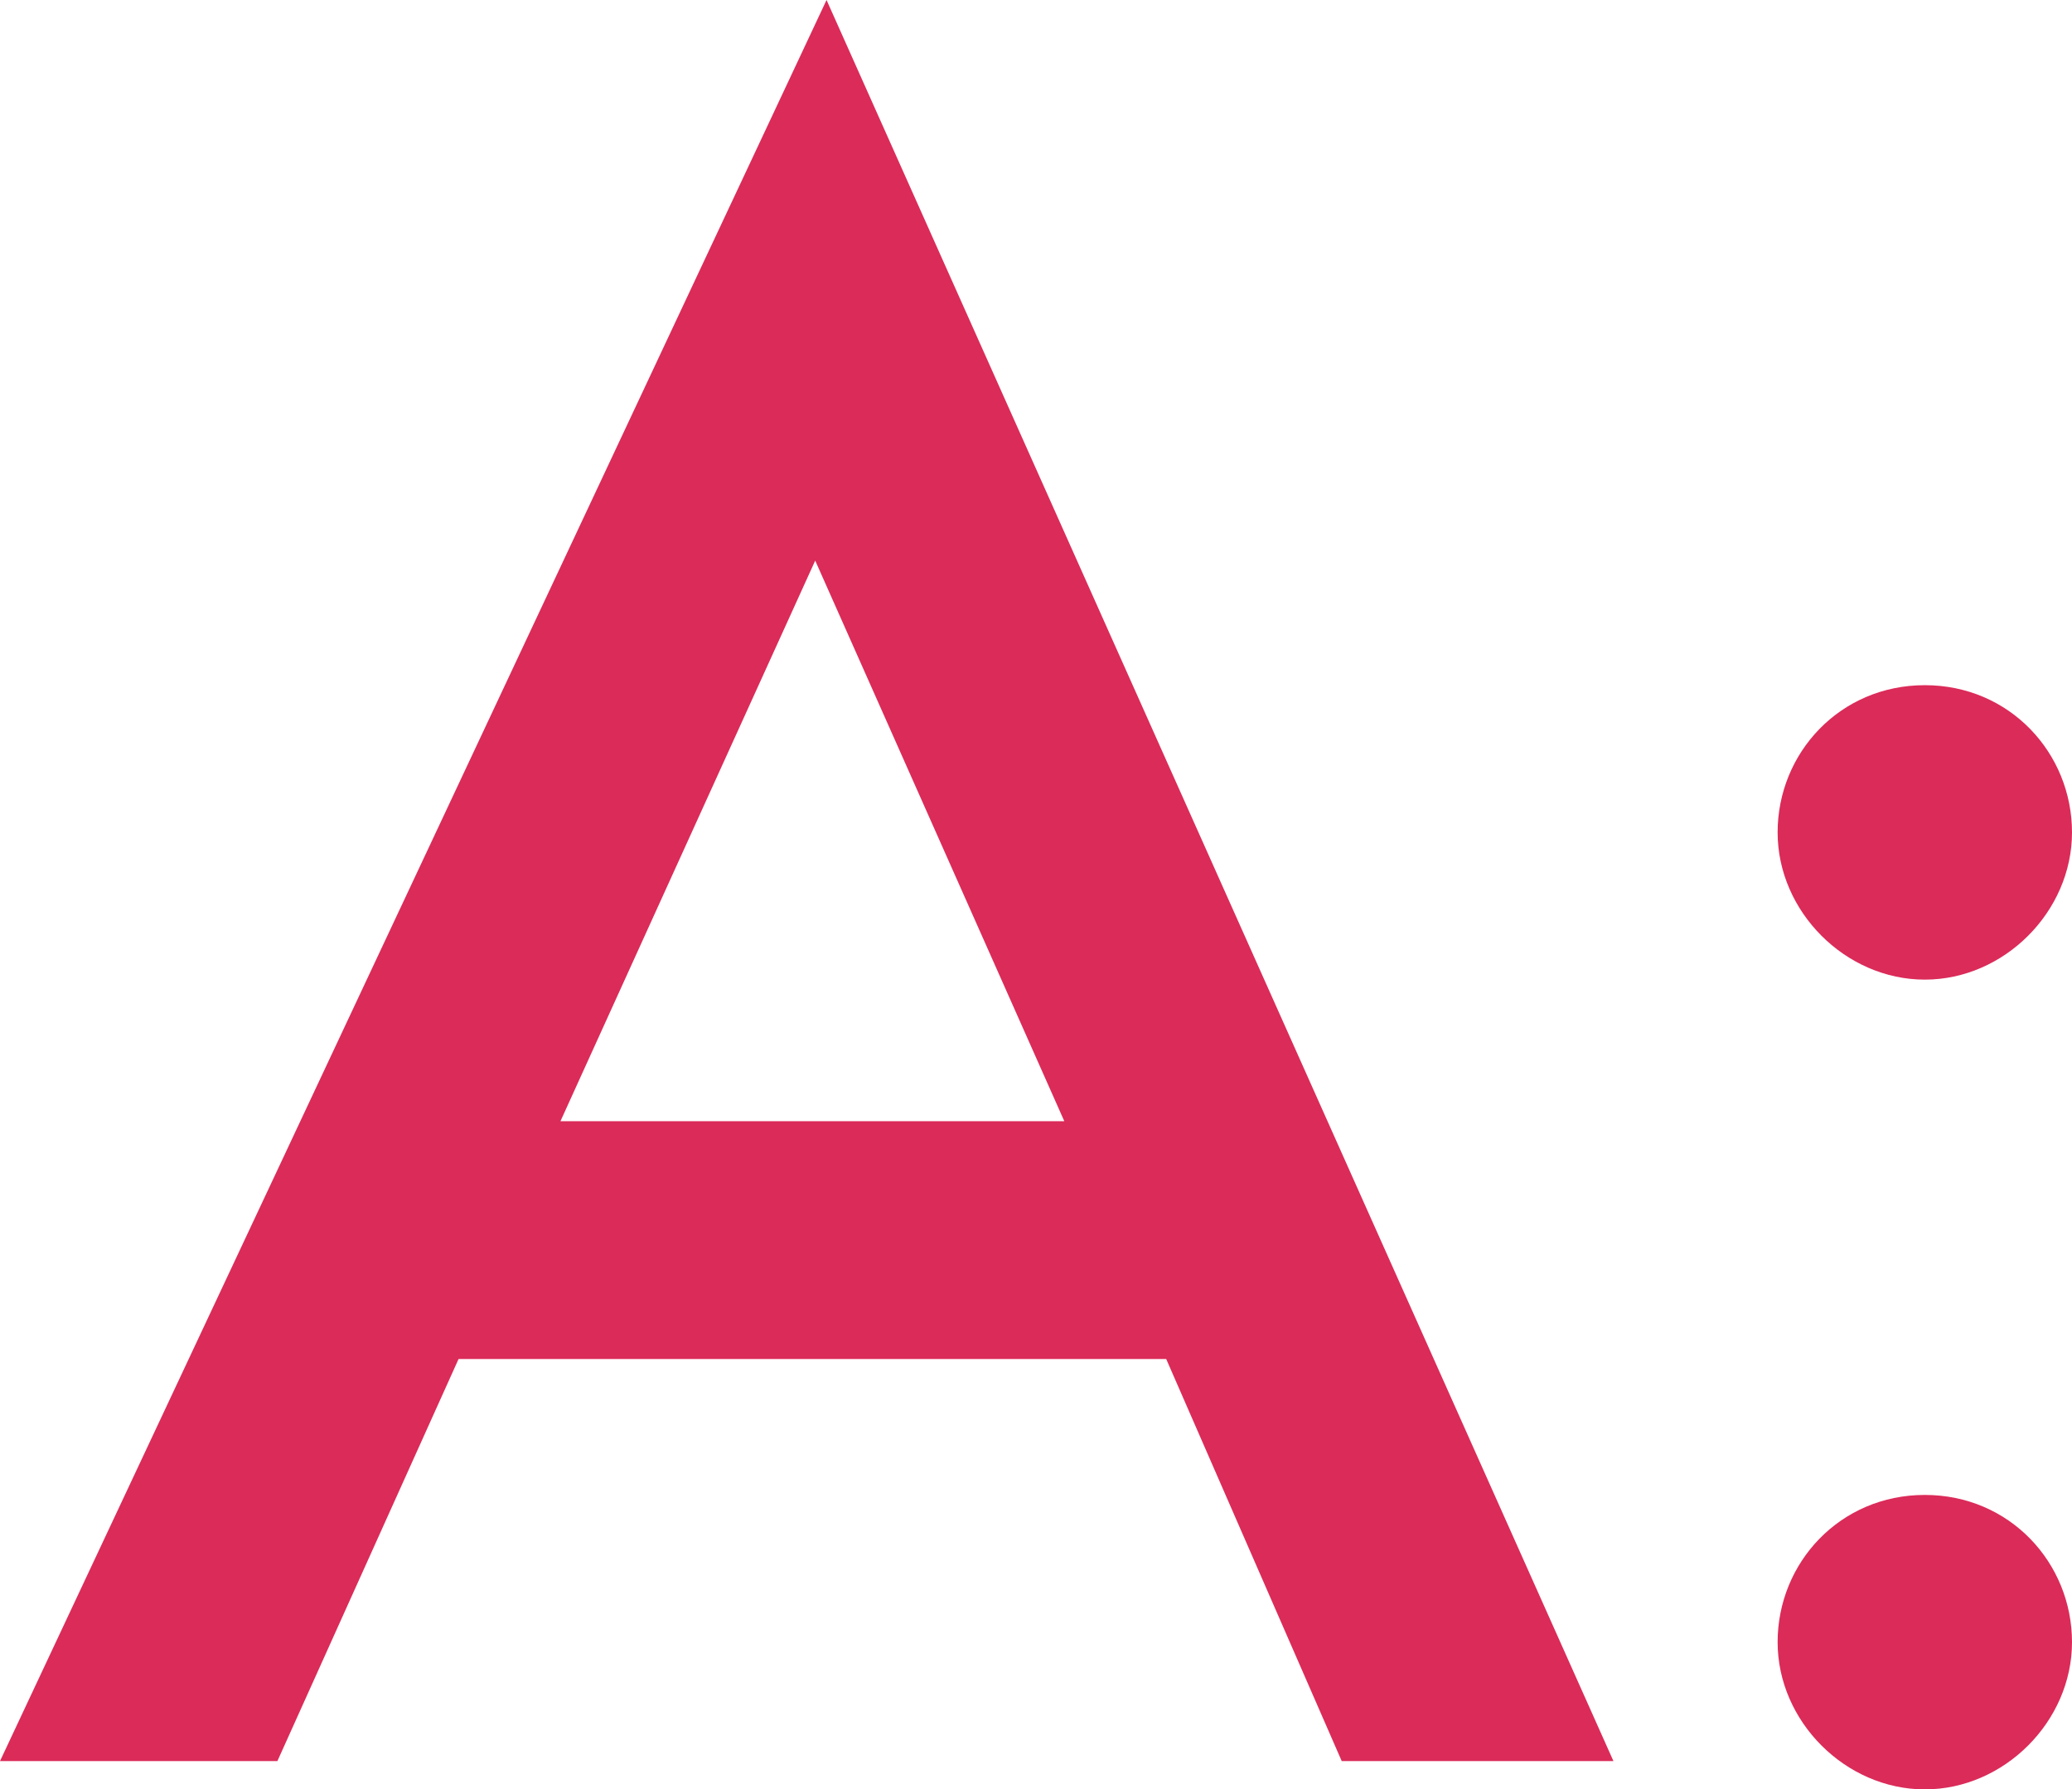 <?xml version="1.0" encoding="utf-8"?>
<!-- Generator: Adobe Illustrator 26.0.1, SVG Export Plug-In . SVG Version: 6.00 Build 0)  -->
<svg version="1.1" id="レイヤー_1" xmlns="http://www.w3.org/2000/svg" xmlns:xlink="http://www.w3.org/1999/xlink" x="0px"
	 y="0px" viewBox="0 0 36.6 31.6" style="enable-background:new 0 0 36.6 31.6;" xml:space="preserve">
<style type="text/css">
	.st0{enable-background:new    ;}
	.st1{fill:#DB2B59;}
</style>
<g class="st0">
	<path class="st1" d="M20.6,24H8.1l-3.2,7.1H0L14.6,0l13.9,31.1h-4.8L20.6,24z M18.8,19.8l-4.4-9.9l-4.5,9.9H18.8z"/>
	<path class="st1" d="M34,12.1c1.5,0,2.6,1.2,2.6,2.6s-1.2,2.6-2.6,2.6s-2.6-1.2-2.6-2.6S32.5,12.1,34,12.1z M34,26.4
		c1.5,0,2.6,1.2,2.6,2.6s-1.2,2.6-2.6,2.6s-2.6-1.2-2.6-2.6S32.5,26.4,34,26.4z"/>
</g>
</svg>
